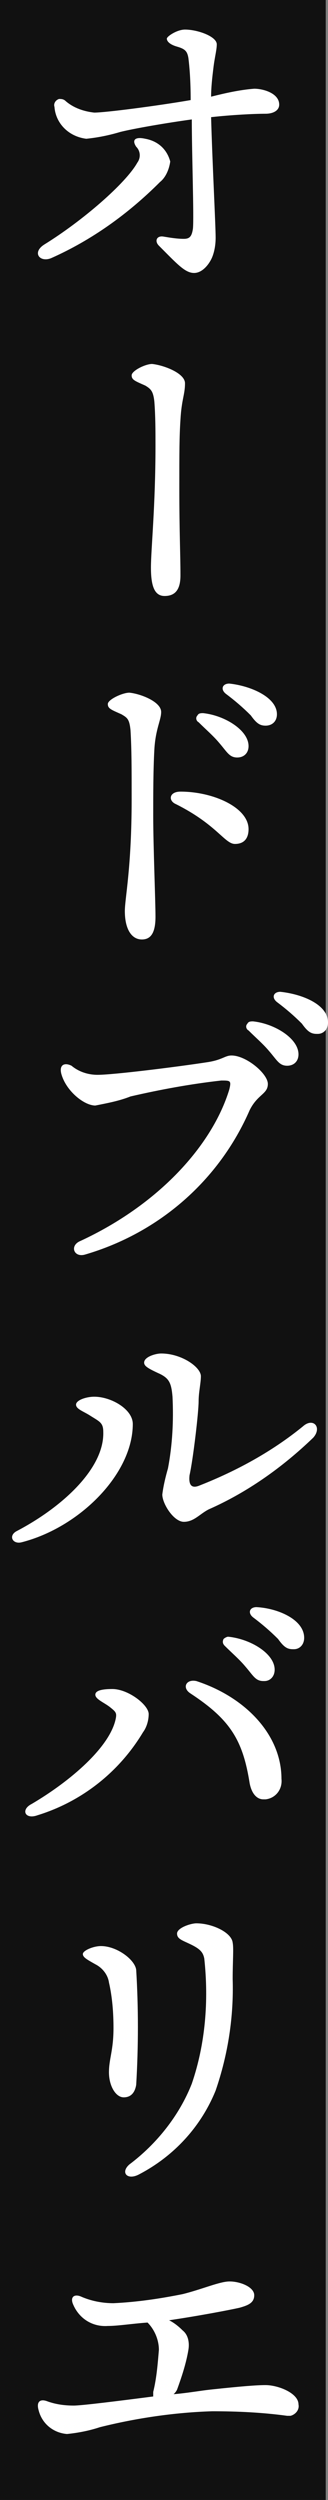 <?xml version="1.0" encoding="utf-8"?>
<!-- Generator: Adobe Illustrator 25.1.0, SVG Export Plug-In . SVG Version: 6.00 Build 0)  -->
<svg version="1.1" id="レイヤー_1" xmlns="http://www.w3.org/2000/svg" xmlns:xlink="http://www.w3.org/1999/xlink" x="0px"
	 y="0px" viewBox="0 0 28.9 219.8" style="enable-background:new 0 0 28.9 219.8;" xml:space="preserve">
<rect x="0" y="0" width="28.9" height="219.8" fill="#808080" stroke="none"/>
<style type="text/css">
	.st0{fill:#111111;}
	.st1{fill:#FFFFFF;}
</style>
<g id="レイヤー_2_1_">
	<g id="_レイヤー_">
		<rect x="0" y="0" class="st0" width="28.7" height="219.8"/>
		<path class="st1" d="M14.1,16c-2.8,2.8-6,5.1-9.6,6.7c-1,0.4-1.7-0.5-0.6-1.2c3.4-2.1,7.2-5.4,8.2-7.2c0.3-0.4,0.3-1-0.1-1.4
			c-0.4-0.6-0.1-0.9,0.8-0.7c1.1,0.2,1.9,0.9,2.2,2C14.9,14.9,14.6,15.6,14.1,16z M24.6,9.2c0,0.5-0.5,0.8-1.2,0.8
			c-1,0-3,0.1-4.8,0.3c0.1,3.8,0.4,9.5,0.4,10.6c0,0.6-0.1,1.2-0.3,1.7c-0.2,0.5-0.8,1.4-1.6,1.4s-1.5-0.8-3.1-2.4
			c-0.4-0.4-0.2-0.9,0.4-0.8c0.6,0.1,1.2,0.2,1.8,0.2c0.5,0,0.7-0.2,0.8-0.9c0.1-1-0.1-6.6-0.1-9.6c-2.2,0.3-5.1,0.8-6.3,1.1
			c-1,0.3-2,0.5-3,0.6C6,12,4.9,10.8,4.8,9.4C4.7,9.1,4.9,8.8,5.2,8.7c0.2,0,0.4,0,0.6,0.2c0.7,0.6,1.6,0.9,2.5,1
			c1,0,5.6-0.6,8.5-1.1c0-1.7-0.1-2.9-0.2-3.7c-0.1-0.6-0.3-0.8-1-1s-0.9-0.5-0.9-0.7s0.9-0.8,1.6-0.8c1.1,0,2.8,0.6,2.8,1.3
			c0,0.5-0.2,1.2-0.3,2.1c-0.1,0.8-0.2,1.7-0.2,2.5c1.2-0.3,2.5-0.6,3.8-0.7C23.2,7.8,24.6,8.2,24.6,9.2z"/>
		<path class="st1" d="M16.3,33.7c0,1-0.3,1.4-0.4,3.2c-0.1,1.5-0.1,2.9-0.1,6c0,4,0.1,5.8,0.1,7.7c0,1.4-0.6,1.8-1.4,1.8
			c-0.9,0-1.2-0.9-1.2-2.5s0.4-5.4,0.4-10.7c0-1.3,0-2.6-0.1-3.9c-0.1-0.9-0.3-1.1-0.8-1.4c-0.9-0.4-1.2-0.5-1.2-0.9s1.2-1,1.8-1
			C14.4,32.1,16.3,32.8,16.3,33.7z"/>
		<path class="st1" d="M14.2,62.6c0,0.7-0.5,1.5-0.6,3.3s-0.1,4-0.1,5.8c0,2.7,0.2,7.5,0.2,8.9s-0.4,2-1.2,2c-0.9,0-1.5-0.9-1.5-2.5
			c0-1.1,0.6-3.8,0.6-9.8c0-2.8,0-4.4-0.1-6.1c-0.1-1-0.3-1.1-0.8-1.4c-0.9-0.4-1.2-0.5-1.2-0.9s1.3-1,1.9-1
			C12.4,61,14.2,61.7,14.2,62.6z M15.9,69.6c2.9,0,6,1.4,6,3.3c0,0.7-0.3,1.3-1.2,1.3s-1.6-1.7-5.2-3.5
			C14.8,70.4,14.9,69.6,15.9,69.6L15.9,69.6z M21.9,65.6c0,0.6-0.4,1-1,1c-0.7,0-0.9-0.5-1.6-1.3c-0.5-0.6-1.2-1.2-1.8-1.8
			c-0.2-0.1-0.3-0.4-0.1-0.6c0.1-0.2,0.3-0.2,0.5-0.2C19.8,62.9,21.9,64.2,21.9,65.6L21.9,65.6z M24.4,62.8c0,0.6-0.4,1-1,1
			c-0.5,0-0.8-0.2-1.3-0.9c-0.7-0.7-1.4-1.3-2.2-1.9c-0.5-0.4-0.3-0.9,0.3-0.9C22.1,60.3,24.4,61.3,24.4,62.8L24.4,62.8z"/>
		<path class="st1" d="M8.6,94.5c1.4,0,7-0.7,9.6-1.1c1.4-0.2,1.6-0.6,2.2-0.6c1.3,0,3.2,1.6,3.2,2.5s-0.9,0.9-1.6,2.3
			c-2.7,6.2-8,10.8-14.5,12.7c-1,0.3-1.4-0.8-0.4-1.2c6.9-3.2,11.6-8.4,13.1-13.3c0.2-0.8,0.1-0.8-0.7-0.8c-2.7,0.3-5.4,0.8-8,1.4
			c-1,0.4-2.1,0.6-3.1,0.8c-1,0-2.6-1.3-3-2.8c-0.2-0.8,0.3-1,0.9-0.7C6.9,94.2,7.7,94.5,8.6,94.5z M26.3,92.7c0,0.6-0.4,1-1,1
			c-0.7,0-0.9-0.5-1.6-1.3c-0.5-0.6-1.2-1.2-1.8-1.8c-0.2-0.1-0.3-0.4-0.1-0.6c0.1-0.2,0.3-0.2,0.5-0.2C24.2,90,26.3,91.3,26.3,92.7
			z M28.9,89.9c0,0.6-0.4,1-0.9,1c0,0,0,0-0.1,0c-0.5,0-0.8-0.2-1.3-0.9c-0.7-0.7-1.4-1.3-2.2-1.9c-0.5-0.4-0.3-0.9,0.3-0.9
			C26.6,87.4,28.9,88.3,28.9,89.9z"/>
		<path class="st1" d="M8.3,122.8c1.5,0,3.4,1.1,3.4,2.4c0,4.4-4.7,9.1-9.8,10.4c-0.8,0.2-1.2-0.6-0.4-1c4-2.1,7.7-5.5,7.6-8.7
			c0-0.8-0.3-0.9-1.1-1.4c-0.6-0.4-1.3-0.6-1.3-1S7.6,122.8,8.3,122.8z M15.2,122.8c-0.1-1.2-0.3-1.6-1.1-2c-1.1-0.5-1.4-0.7-1.4-1
			c0-0.5,1-0.8,1.5-0.8c1.8,0,3.5,1.2,3.5,2c0,0.6-0.2,1.4-0.2,2.2c0,1-0.5,5.2-0.8,6.5c-0.1,0.9,0.2,1.2,0.9,0.9
			c3.3-1.3,6.4-3,9.1-5.2c0.9-0.8,1.7,0.1,0.9,1c-2.7,2.6-5.8,4.8-9.2,6.3c-0.8,0.4-1.3,1.1-2.2,1.1s-1.9-1.6-1.9-2.4
			c0.1-0.8,0.3-1.6,0.5-2.3C15.2,127,15.3,124.9,15.2,122.8L15.2,122.8z"/>
		<path class="st1" d="M9.9,148.5c1.4,0,3.2,1.4,3.2,2.2c0,0.6-0.2,1.2-0.5,1.6c-2.1,3.5-5.4,6.1-9.3,7.3c-1.1,0.4-1.5-0.5-0.5-1
			c3.4-2,6.9-5,7.4-7.5c0.1-0.5,0-0.6-0.5-1s-1.3-0.7-1.3-1.1S9.1,148.5,9.9,148.5z M24.8,156.4c0.1,0.9-0.5,1.7-1.4,1.8
			c-0.1,0-0.1,0-0.2,0c-0.5,0-1-0.4-1.2-1.4c-0.6-3.8-1.7-5.6-5.2-7.9c-0.8-0.5-0.4-1.3,0.5-1.1C21.6,149.2,24.8,152.5,24.8,156.4z
			 M24.2,146.8c0,0.6-0.4,1-0.9,1c0,0,0,0-0.1,0c-0.7,0-0.9-0.5-1.6-1.3c-0.5-0.6-1.2-1.2-1.8-1.8c-0.2-0.2-0.2-0.4-0.1-0.6
			c0.1-0.1,0.3-0.2,0.4-0.2C22.1,144.1,24.2,145.4,24.2,146.8z M26.8,144c0,0.6-0.4,1-0.9,1c0,0,0,0-0.1,0c-0.5,0-0.8-0.2-1.3-0.9
			c-0.7-0.7-1.4-1.3-2.2-1.9c-0.5-0.4-0.3-0.9,0.3-0.9C24.5,141.4,26.8,142.4,26.8,144z"/>
		<path class="st1" d="M8.9,171.1c1.4,0,3,1.2,3.1,2.1c0.2,3.3,0.2,6.7,0,10.1c-0.1,0.6-0.4,1.1-1.1,1.1s-1.3-1-1.3-2.2
			s0.4-1.9,0.4-3.9c0-1.3-0.1-2.7-0.4-4c-0.1-0.7-0.6-1.3-1.2-1.6c-0.7-0.4-1.1-0.6-1.1-0.9S8.2,171.1,8.9,171.1z M17.3,169.1
			c1.4,0,3.1,0.8,3.2,1.7c0.1,0.5,0,1.6,0,3.2c0.1,3.3-0.4,6.6-1.5,9.8c-1.3,3.2-3.7,5.8-6.8,7.4c-1,0.5-1.6-0.2-0.8-0.9
			c2.4-1.8,4.4-4.3,5.5-7.1c1.2-3.5,1.5-7.3,1.1-11c-0.1-0.5-0.3-0.8-1.1-1.2s-1.3-0.5-1.3-1S16.8,169.1,17.3,169.1L17.3,169.1z"/>
		<path class="st1" d="M26.3,211.4c0.1,0.5-0.3,0.9-0.7,1c-0.1,0-0.2,0-0.3,0c-2.2-0.3-4.4-0.4-6.6-0.4c-3.3,0.1-6.7,0.6-9.9,1.4
			c-0.9,0.3-1.9,0.5-2.9,0.6c-1.2-0.1-2.2-0.9-2.5-2.1c-0.2-0.7,0.1-1,0.7-0.8c0.8,0.3,1.6,0.4,2.4,0.4c0.7,0,3.9-0.4,7-0.8
			c0-0.1,0-0.3,0-0.4c0.3-1.2,0.4-2.5,0.5-3.7c0-0.9-0.4-1.8-1-2.4c-1.4,0.1-2.6,0.3-3.5,0.3c-1.4,0.1-2.6-0.7-3.1-2
			c-0.2-0.6,0.2-0.8,0.7-0.6c0.9,0.4,1.9,0.6,2.9,0.6c2.1-0.1,4.1-0.4,6.1-0.8c1.6-0.4,3-1,3.9-1.1s2.4,0.4,2.4,1.2
			c0,0.7-0.6,0.9-1.3,1.1c-0.9,0.2-3.5,0.7-6.2,1.1c0.4,0.2,0.8,0.5,1.2,0.9c0.5,0.4,0.6,1.1,0.5,1.7c-0.2,1.2-0.6,2.4-1,3.5
			c-0.1,0.2-0.2,0.3-0.3,0.4c1.2-0.1,2.3-0.3,3.2-0.4c2.8-0.3,4.1-0.4,4.9-0.4C24.5,209.7,26.3,210.4,26.3,211.4z"/>
	</g>
</g>
</svg>
